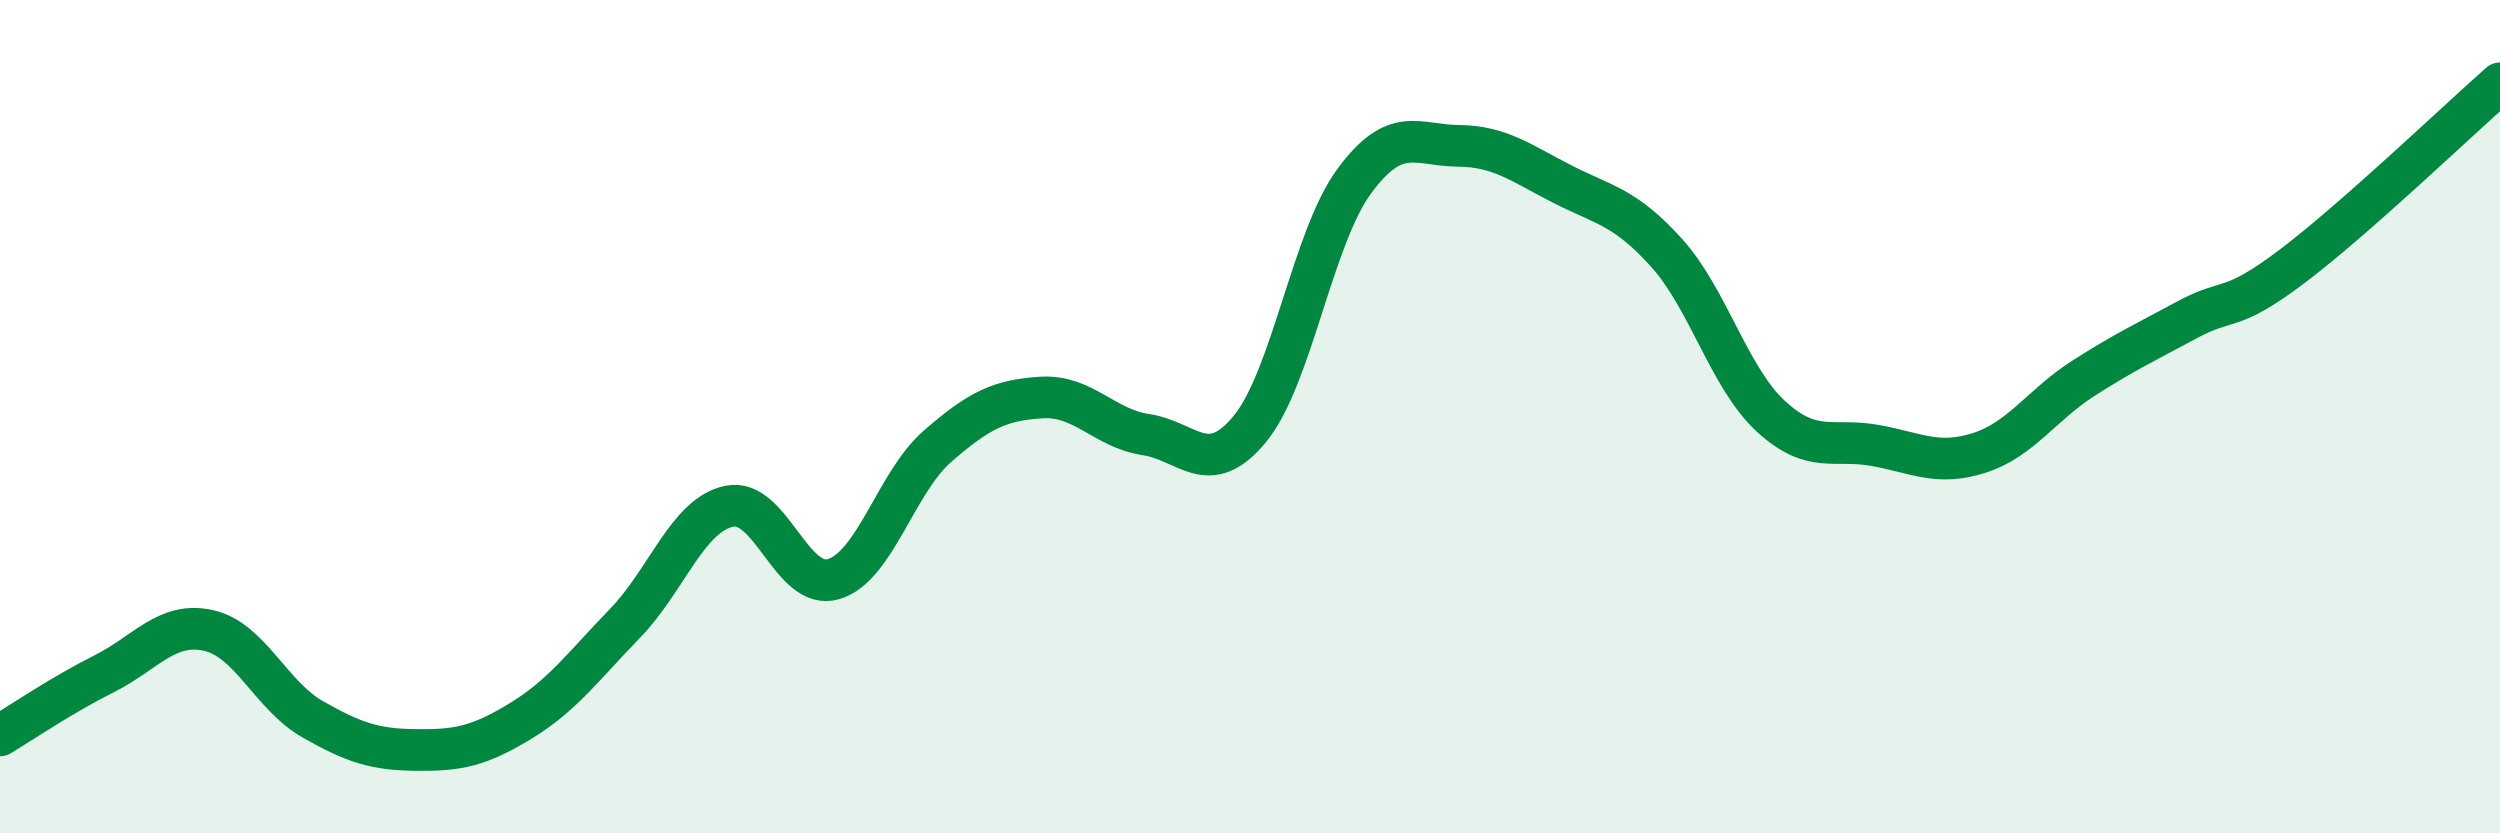 
    <svg width="60" height="20" viewBox="0 0 60 20" xmlns="http://www.w3.org/2000/svg">
      <path
        d="M 0,17.65 C 0.5,17.35 1.5,16.67 2.5,16.17 C 3.5,15.67 4,14.91 5,15.13 C 6,15.35 6.5,16.69 7.5,17.26 C 8.5,17.83 9,17.99 10,18 C 11,18.01 11.5,17.91 12.5,17.3 C 13.5,16.69 14,15.99 15,14.96 C 16,13.93 16.5,12.36 17.5,12.15 C 18.5,11.94 19,14.19 20,13.9 C 21,13.61 21.5,11.58 22.5,10.71 C 23.5,9.84 24,9.6 25,9.54 C 26,9.48 26.5,10.28 27.5,10.43 C 28.5,10.58 29,11.51 30,10.29 C 31,9.07 31.5,5.71 32.5,4.35 C 33.5,2.99 34,3.49 35,3.5 C 36,3.51 36.5,3.91 37.5,4.42 C 38.5,4.93 39,4.96 40,6.07 C 41,7.18 41.5,9.07 42.5,9.99 C 43.5,10.91 44,10.51 45,10.69 C 46,10.87 46.5,11.19 47.5,10.87 C 48.5,10.55 49,9.72 50,9.08 C 51,8.44 51.5,8.21 52.5,7.67 C 53.5,7.13 53.5,7.53 55,6.4 C 56.5,5.27 59,2.88 60,2L60 20L0 20Z"
        fill="#008740"
        opacity="0.1"
        stroke-linecap="round"
        stroke-linejoin="round"
      />
      <path
        d="M 0,17.65 C 0.5,17.35 1.5,16.67 2.5,16.17 C 3.5,15.67 4,14.91 5,15.13 C 6,15.35 6.5,16.69 7.5,17.26 C 8.5,17.83 9,17.99 10,18 C 11,18.01 11.5,17.91 12.5,17.3 C 13.5,16.69 14,15.99 15,14.96 C 16,13.93 16.5,12.36 17.5,12.15 C 18.5,11.94 19,14.19 20,13.9 C 21,13.61 21.5,11.58 22.5,10.71 C 23.5,9.84 24,9.6 25,9.54 C 26,9.48 26.5,10.28 27.5,10.43 C 28.5,10.58 29,11.51 30,10.29 C 31,9.07 31.5,5.71 32.5,4.35 C 33.5,2.99 34,3.49 35,3.5 C 36,3.51 36.5,3.91 37.5,4.42 C 38.5,4.93 39,4.96 40,6.07 C 41,7.18 41.5,9.07 42.5,9.99 C 43.5,10.91 44,10.51 45,10.69 C 46,10.87 46.5,11.19 47.5,10.87 C 48.5,10.55 49,9.72 50,9.08 C 51,8.44 51.5,8.21 52.5,7.67 C 53.5,7.13 53.5,7.53 55,6.4 C 56.5,5.27 59,2.88 60,2"
        stroke="#008740"
        stroke-width="1"
        fill="none"
        stroke-linecap="round"
        stroke-linejoin="round"
      />
    </svg>
  